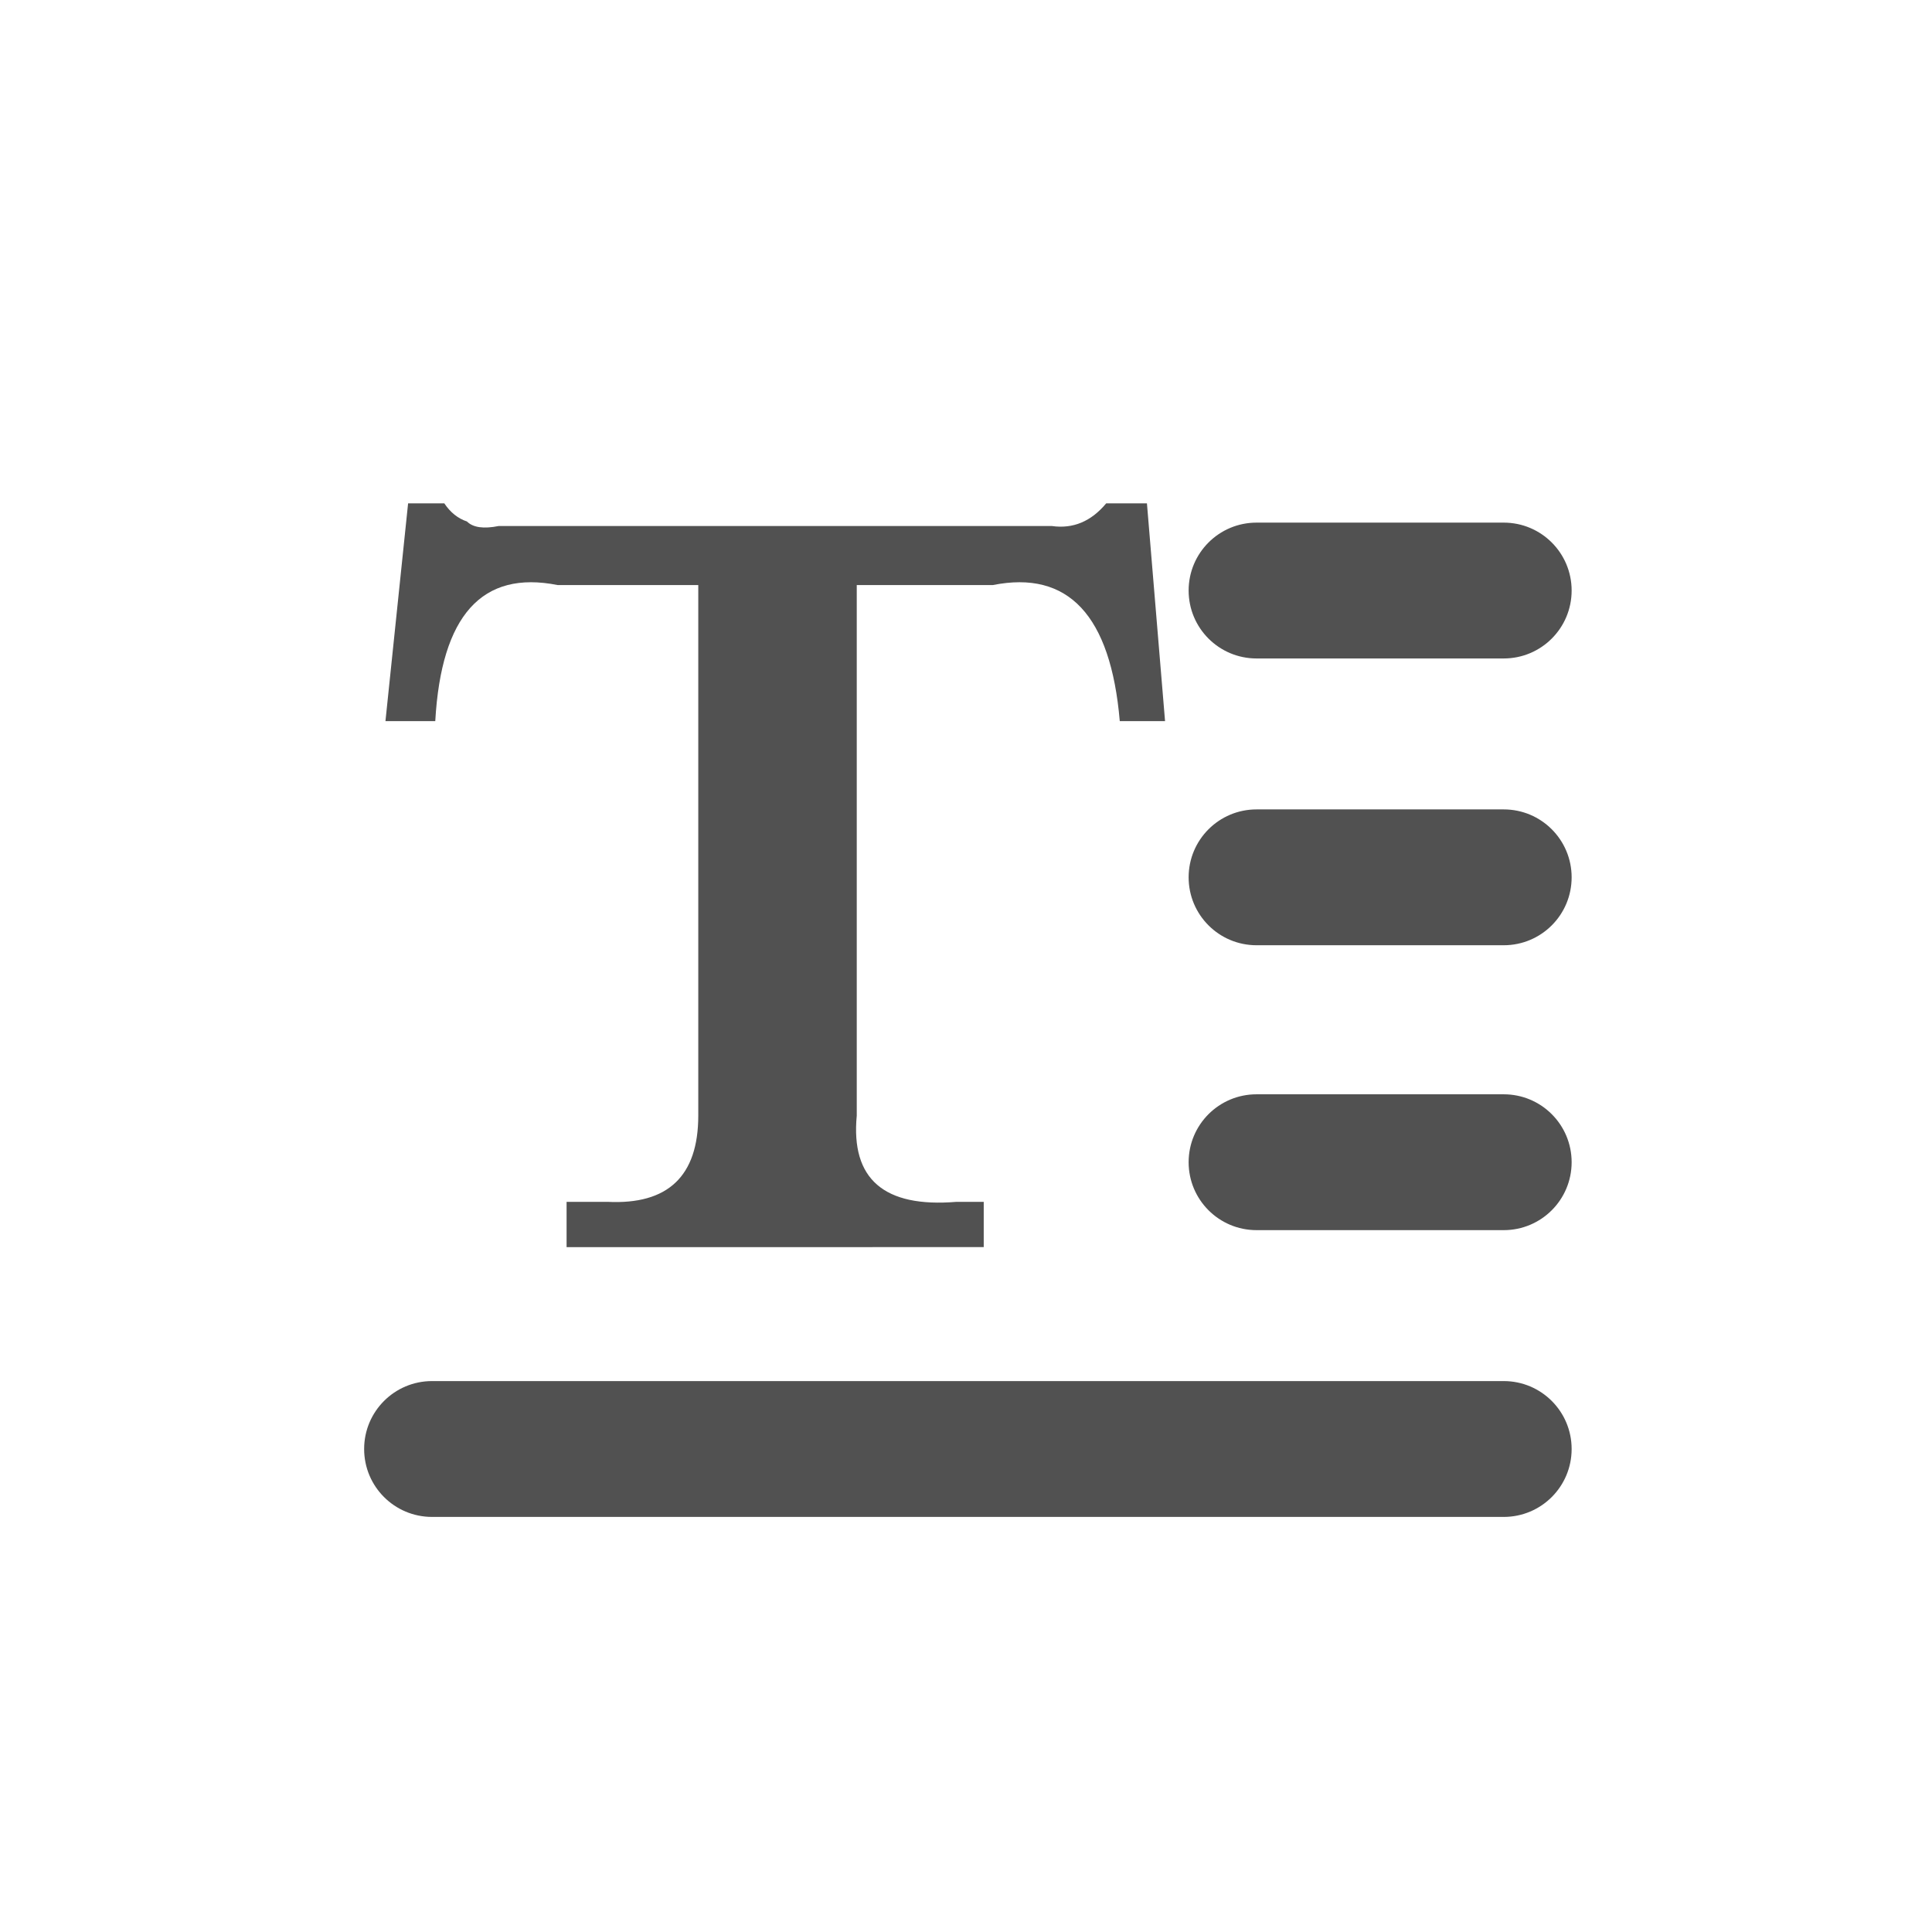 <?xml version="1.0" standalone="no"?><!DOCTYPE svg PUBLIC "-//W3C//DTD SVG 1.1//EN" "http://www.w3.org/Graphics/SVG/1.1/DTD/svg11.dtd"><svg t="1706012152532" class="icon" viewBox="0 0 1024 1024" version="1.1" xmlns="http://www.w3.org/2000/svg" p-id="20825" xmlns:xlink="http://www.w3.org/1999/xlink" width="200" height="200"><path d="M797 349H666c-19.9 0-36-16.1-36-36s16.1-36 36-36h131c19.9 0 36 16.1 36 36s-16.1 36-36 36zM797 501H666c-19.9 0-36-16.1-36-36s16.1-36 36-36h131c19.9 0 36 16.1 36 36s-16.1 36-36 36zM797 652H666c-19.9 0-36-16.1-36-36s16.1-36 36-36h131c19.9 0 36 16.1 36 36s-16.1 36-36 36zM797 804H229c-19.9 0-36-16.1-36-36s16.1-36 36-36h568c19.9 0 36 16.1 36 36s-16.1 36-36 36zM454.1 310.1v281.2c-3.2 33.6 14.4 48.9 52.9 45.7h14.4v24H300.3v-24H322c32 1.6 48.1-13.6 48.1-45.7V310.1h-74.5c-40.1-8-61.7 16-64.9 72.1h-26.4l12-115.4h19.2c3.2 4.8 7.2 8 12 9.6 3.2 3.2 8.8 4 16.8 2.4h293.2c11.2 1.6 20.8-2.4 28.8-12h21.6l9.6 115.4h-24c-4.8-56.1-27.3-80.1-67.3-72.1h-72.1z" p-id="20826" fill="#515151"></path></svg>